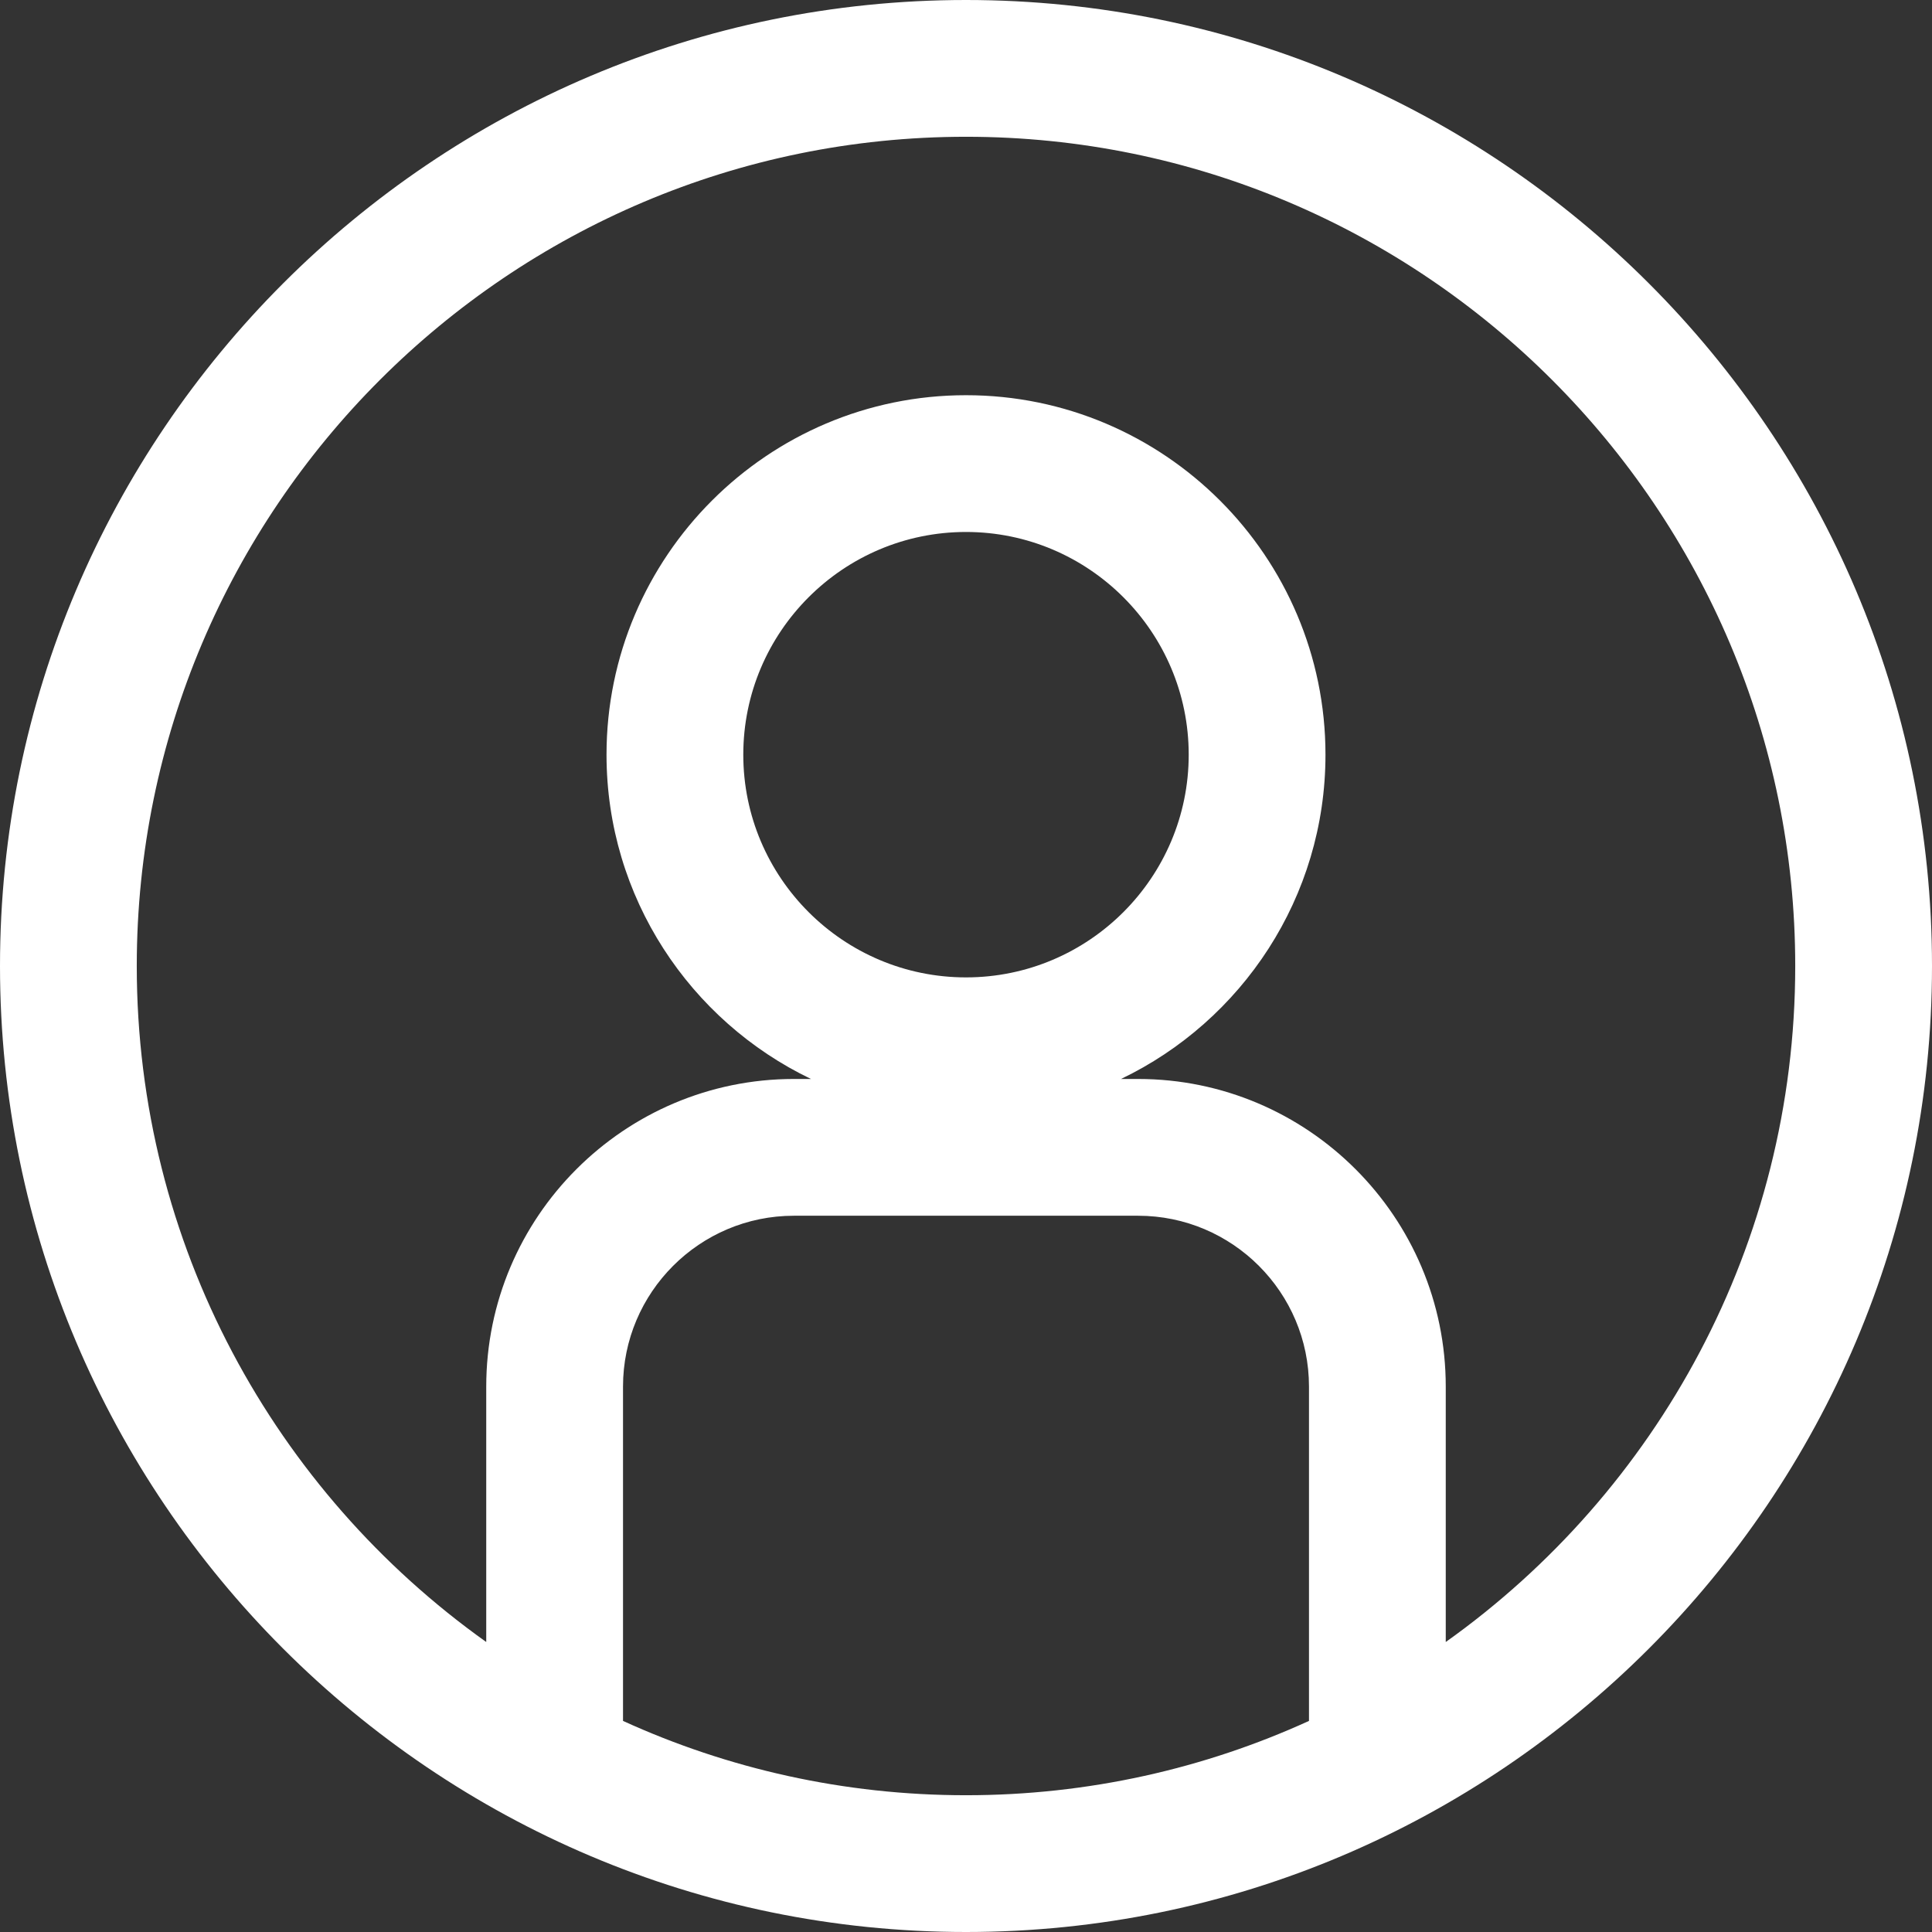 <svg xmlns="http://www.w3.org/2000/svg" xmlns:xlink="http://www.w3.org/1999/xlink" width="512" height="512" x="0" y="0" viewBox="0 0 512 512" style="enable-background:new 0 0 512 512" xml:space="preserve" class=""><rect x="0" y="0" width="512" height="512" fill="#333333" stroke="none"/>  <g>    <path d="M256 0C114.841 0 0 114.841 0 256s114.841 256 256 256 256-114.841 256-256S397.159 0 256 0zm90.895 456.06c-27.716 12.642-58.497 19.695-90.895 19.695-32.398 0-63.18-7.053-90.895-19.695v-88.595c0-24.969 20.313-45.281 45.281-45.281h91.228c24.968 0 45.281 20.313 45.281 45.281v88.595zm36.245-20.911v-67.684c0-44.953-36.572-81.526-81.526-81.526h-4.533c32.021-15.369 54.184-48.113 54.184-85.94 0-52.53-42.736-95.265-95.266-95.265-52.53 0-95.266 42.736-95.266 95.265 0 37.828 22.164 70.571 54.184 85.94h-4.533c-44.953 0-81.526 36.572-81.526 81.526v67.684C72.847 395.282 36.245 329.834 36.245 256c0-121.173 98.582-219.755 219.755-219.755S475.755 134.827 475.755 256c0 73.834-36.602 139.282-92.615 179.149zM256 259.019c-32.544 0-59.021-26.477-59.021-59.021s26.477-59.02 59.021-59.02 59.021 26.477 59.021 59.02c0 32.546-26.477 59.021-59.021 59.021z" fill="#ffffff" opacity="1" data-original="#000000" class=""></path>  </g></svg>